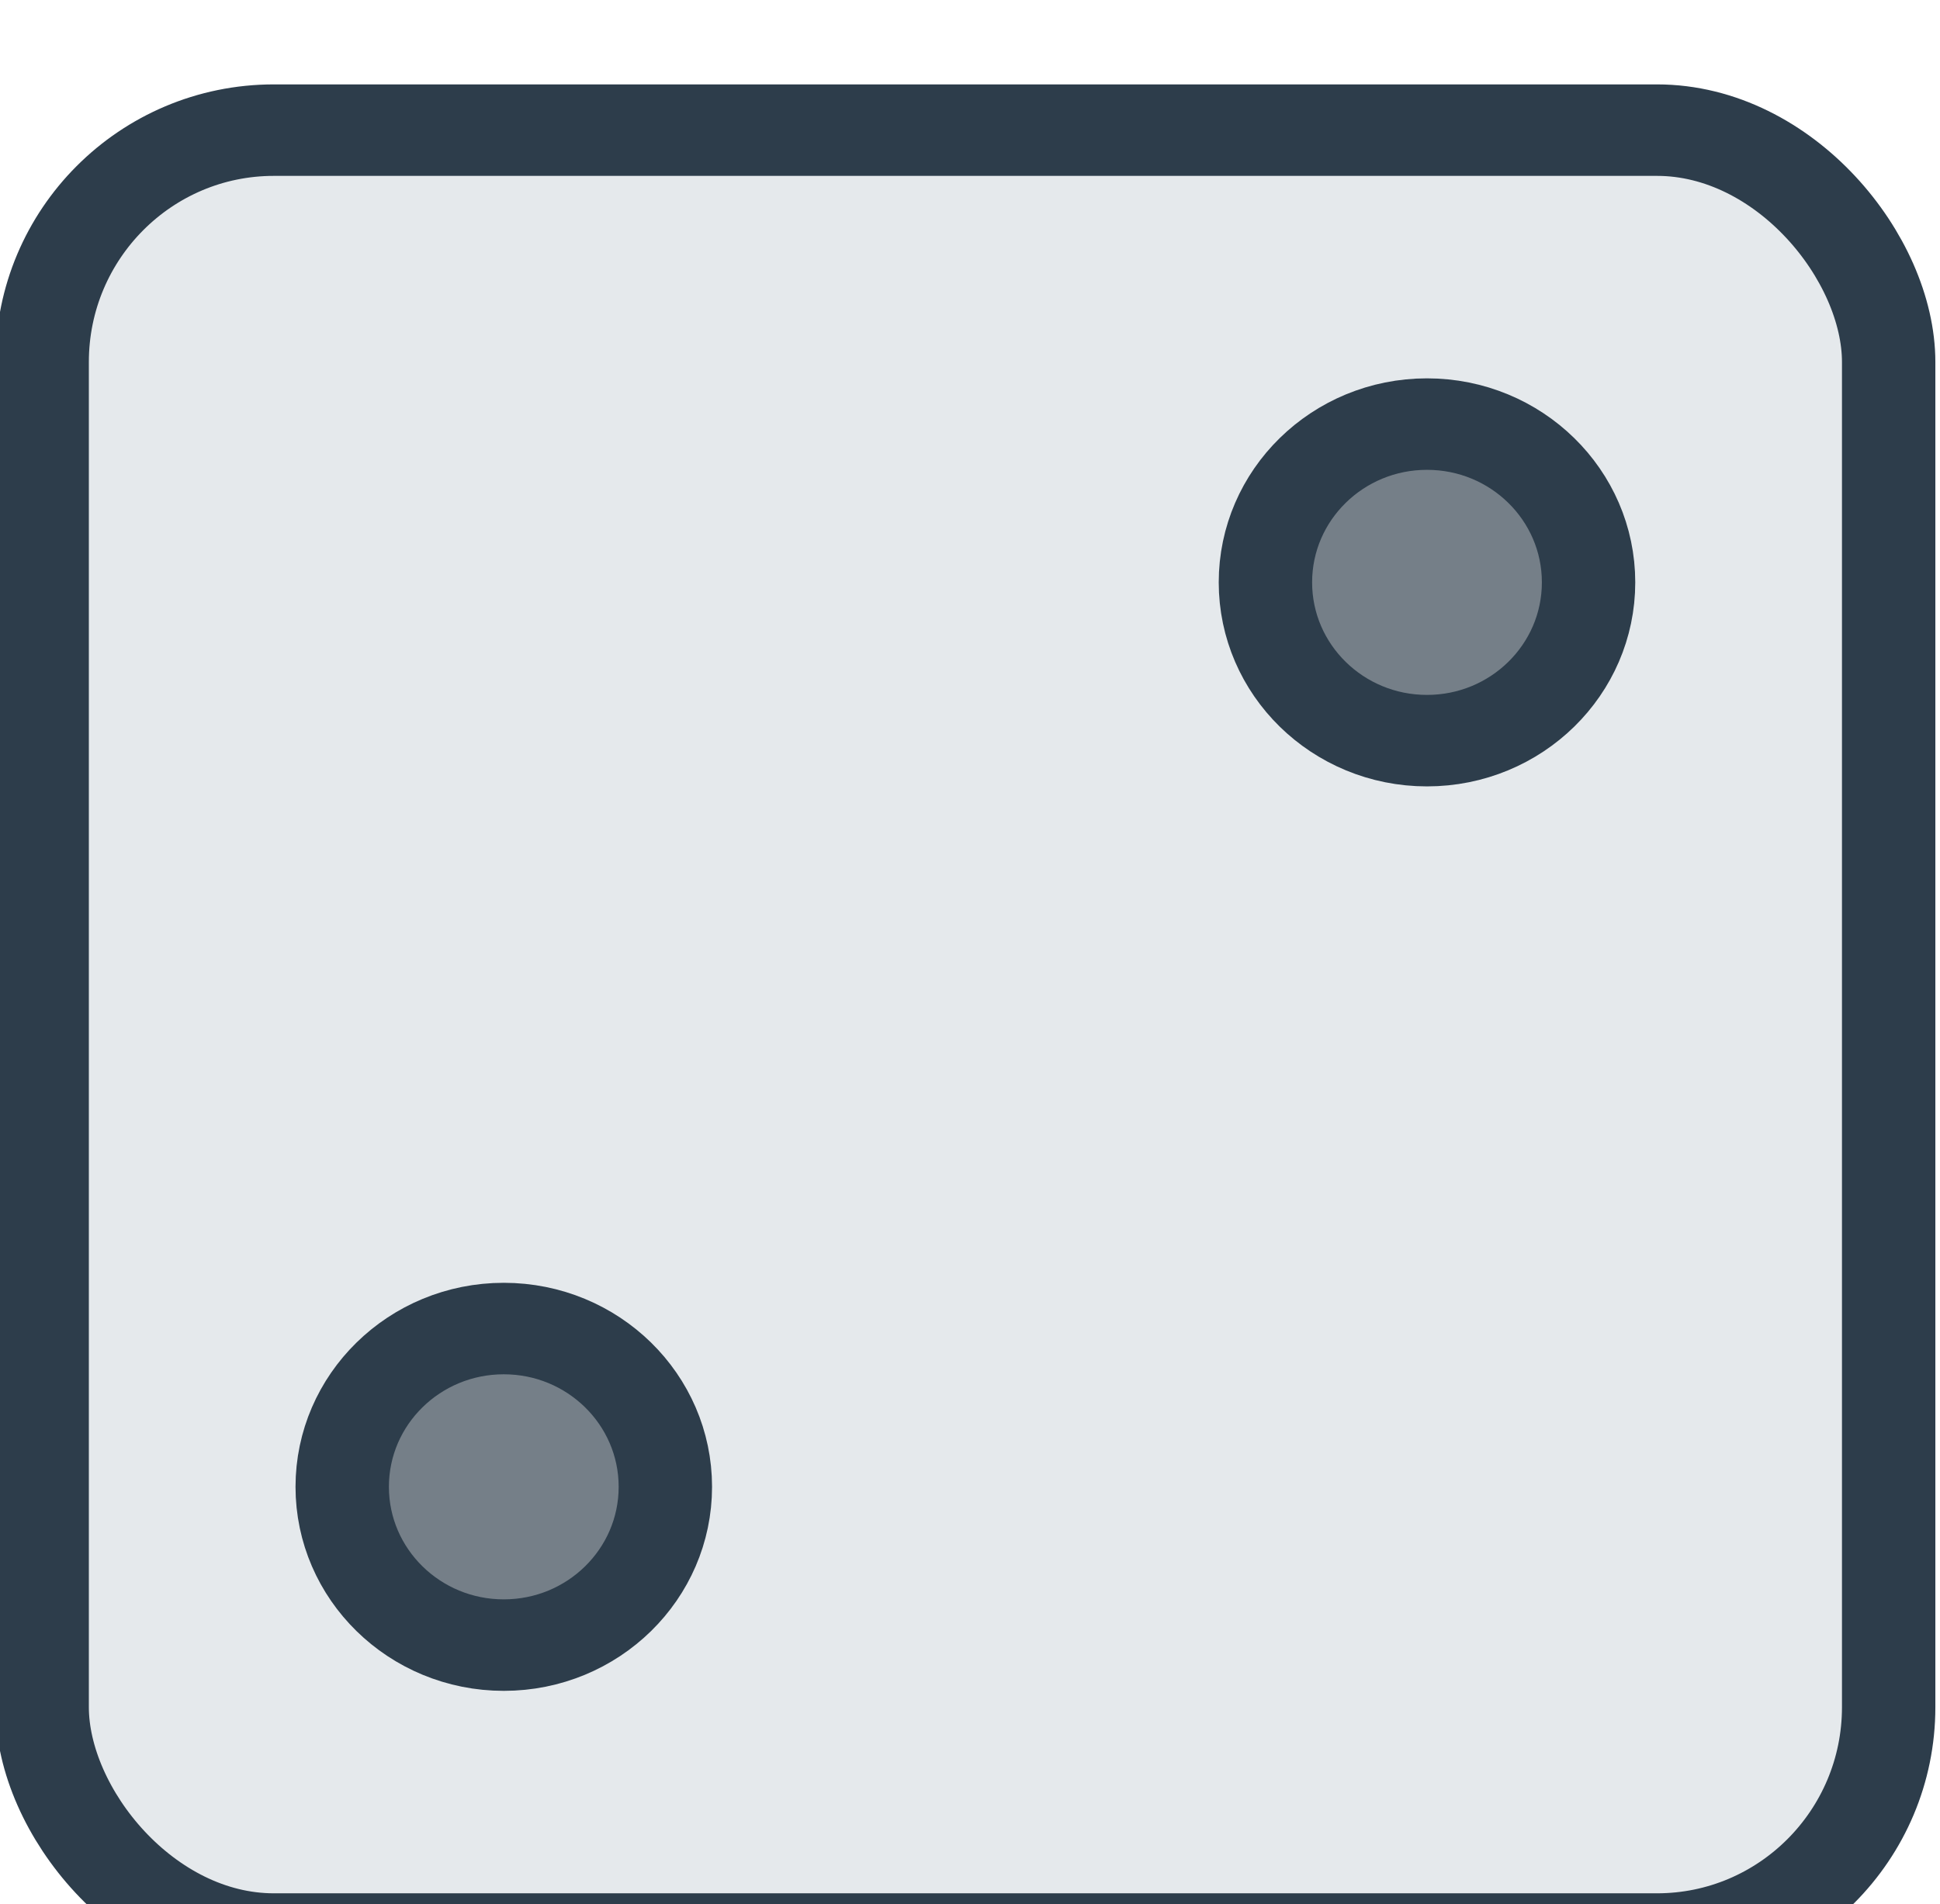 <?xml version="1.0" encoding="UTF-8" standalone="no"?>
<!-- Created with Inkscape (http://www.inkscape.org/) -->

<svg
   width="8.321mm"
   height="8.168mm"
   viewBox="0 0 8.321 8.168"
   version="1.1"
   id="svg1206"
   xml:space="preserve"
   inkscape:version="1.2.2 (b0a8486541, 2022-12-01)"
   sodipodi:docname="img.svg"
   xmlns:inkscape="http://www.inkscape.org/namespaces/inkscape"
   xmlns:sodipodi="http://sodipodi.sourceforge.net/DTD/sodipodi-0.dtd"
   xmlns="http://www.w3.org/2000/svg"
   xmlns:svg="http://www.w3.org/2000/svg"><sodipodi:namedview
     id="namedview1208"
     pagecolor="#ffffff"
     bordercolor="#000000"
     borderopacity="0.25"
     inkscape:showpageshadow="2"
     inkscape:pageopacity="0.0"
     inkscape:pagecheckerboard="0"
     inkscape:deskcolor="#d1d1d1"
     inkscape:document-units="mm"
     showgrid="true"
     inkscape:zoom="2.4312879"
     inkscape:cx="-130.17792"
     inkscape:cy="9486.7418"
     inkscape:window-width="1920"
     inkscape:window-height="1011"
     inkscape:window-x="0"
     inkscape:window-y="1112"
     inkscape:window-maximized="1"
     inkscape:current-layer="layer1"
     showguides="false"
     inkscape:lockguides="true"><inkscape:grid
       type="xygrid"
       id="grid20193"
       spacingx="1.984"
       spacingy="1.984"
       empspacing="10"
       originx="39.936"
       originy="99.467" /></sodipodi:namedview><defs
     id="defs1203" /><g
     inkscape:label="Calque 1"
     inkscape:groupmode="layer"
     id="layer1"
     transform="translate(-69.253,-249.916)"><g
       id="g30008"
       transform="matrix(0.198,0,0,0.194,-111.853,445.615)"
       style="stroke-width:2.023;stroke-dasharray:none"><rect
         style="fill:#e5e9ec;fill-opacity:1;stroke:#2d3d4b;stroke-width:2.023;stroke-linecap:round;stroke-linejoin:round;stroke-dasharray:none;stroke-opacity:1;paint-order:markers fill stroke;stop-color:#000000"
         id="rect30002"
         width="40"
         height="40"
         x="915.59"
         y="-1005.88"
         rx="5.019"
         ry="5.128" /><circle
         style="fill:#757f88;fill-opacity:1;stroke:#2d3d4b;stroke-width:2.023;stroke-linecap:round;stroke-linejoin:round;stroke-dasharray:none;stroke-opacity:1;paint-order:markers fill stroke;stop-color:#000000"
         id="circle30004"
         cx="945.589"
         cy="-995.88"
         r="3.5" /><circle
         style="fill:#757f88;fill-opacity:1;stroke:#2d3d4b;stroke-width:2.023;stroke-linecap:round;stroke-linejoin:round;stroke-dasharray:none;stroke-opacity:1;paint-order:markers fill stroke;stop-color:#000000"
         id="circle30006"
         cx="925.59"
         cy="-975.88"
         r="3.5" /></g></g></svg>
